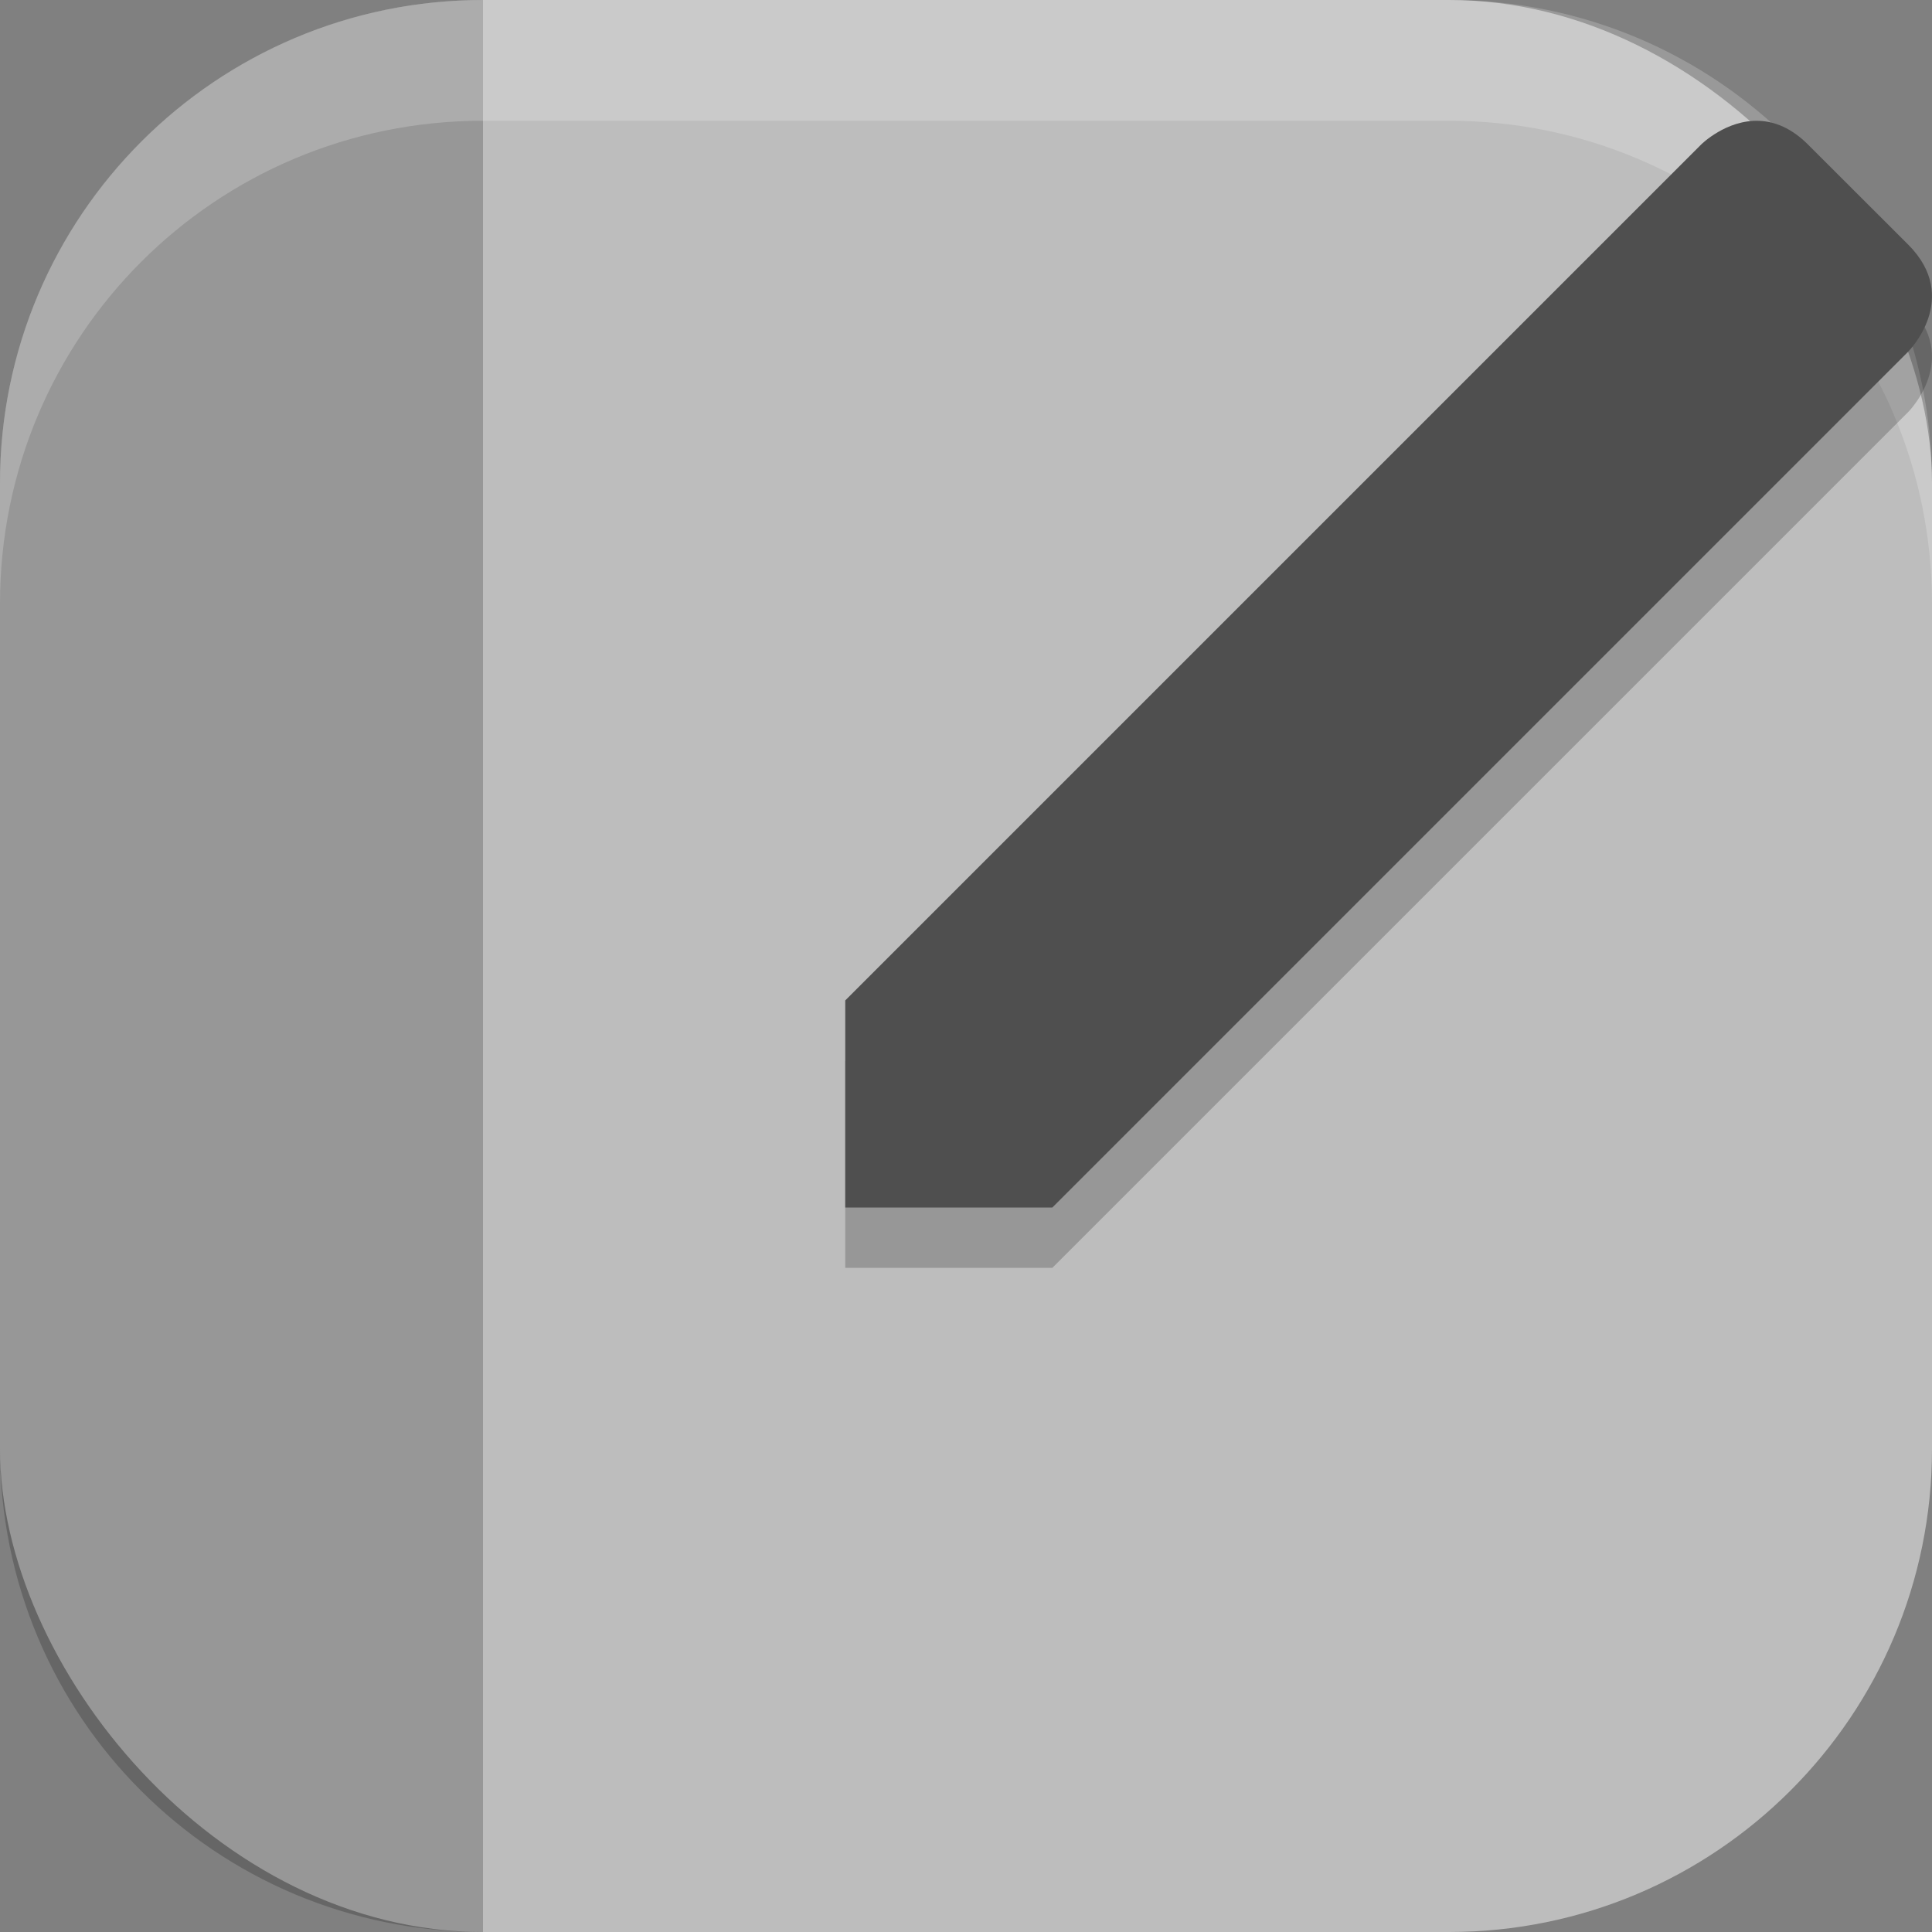 <?xml version="1.0" encoding="UTF-8" standalone="no"?>
<!-- Created with Inkscape (http://www.inkscape.org/) -->

<svg
   width="16"
   height="16"
   viewBox="0 0 16 16"
   version="1.1"
   id="svg5"
   inkscape:version="1.3.2 (091e20ef0f, 2023-11-25, custom)"
   sodipodi:docname="preferences-desktop-tablet.svg"
   xmlns:inkscape="http://www.inkscape.org/namespaces/inkscape"
   xmlns:sodipodi="http://sodipodi.sourceforge.net/DTD/sodipodi-0.dtd"
   xmlns="http://www.w3.org/2000/svg"
   xmlns:svg="http://www.w3.org/2000/svg">
  <rect x="0" y="0" width="16" height="16" fill="#808080" stroke="none"/>
  <sodipodi:namedview
     id="namedview7"
     pagecolor="#ffffff"
     bordercolor="#000000"
     borderopacity="0.25"
     inkscape:showpageshadow="2"
     inkscape:pageopacity="0.0"
     inkscape:pagecheckerboard="0"
     inkscape:deskcolor="#d1d1d1"
     inkscape:document-units="px"
     showgrid="false"
     inkscape:zoom="50.25"
     inkscape:cx="8"
     inkscape:cy="8"
     inkscape:window-width="1920"
     inkscape:window-height="1008"
     inkscape:window-x="0"
     inkscape:window-y="0"
     inkscape:window-maximized="1"
     inkscape:current-layer="svg5" />
  <defs
     id="defs2" />
  <rect
     style="fill:#bdbdbd;fill-opacity:1;stroke-width:1.143;stroke-linecap:square"
     id="rect396"
     width="16"
     height="16"
     x="0"
     y="0"
     ry="4" />
  <path
     id="path5511"
     style="opacity:0.2;fill:#000000"
     d="M 4 0 C 1.784 0 0 1.784 0 4 L 0 12 C 0 14.216 1.784 16 4 16 L 4 0 z " />
  <path
     id="rect639"
     style="fill:#ffffff;stroke-linecap:square;opacity:0.2"
     d="M 4 0 C 1.784 0 0 1.784 0 4 L 0 5 C 0 2.784 1.784 1 4 1 L 12 1 C 14.216 1 16 2.784 16 5 L 16 4 C 16 1.784 14.216 0 12 0 L 4 0 z " />
  <path
     d="m 14.572,1.501 c -0.275,-0.013 -0.484,0.196 -0.484,0.196 l -7.088,7.088 v 1.715 h 1.715 L 15.803,3.412 c 0,0 0.443,-0.443 0,-0.886 l -0.83,-0.829 c -0.138,-0.138 -0.276,-0.19 -0.401,-0.196 z"
     style="opacity:0.2;fill:#000000"
     id="path4963" />
  <path
     d="m 14.572,1.001 c -0.275,-0.013 -0.484,0.196 -0.484,0.196 l -7.088,7.088 V 10 h 1.715 L 15.803,2.912 c 0,0 0.443,-0.443 0,-0.886 l -0.83,-0.829 c -0.138,-0.138 -0.276,-0.19 -0.401,-0.196 z"
     style="fill:#4f4f4f"
     id="path4935" />
</svg>

